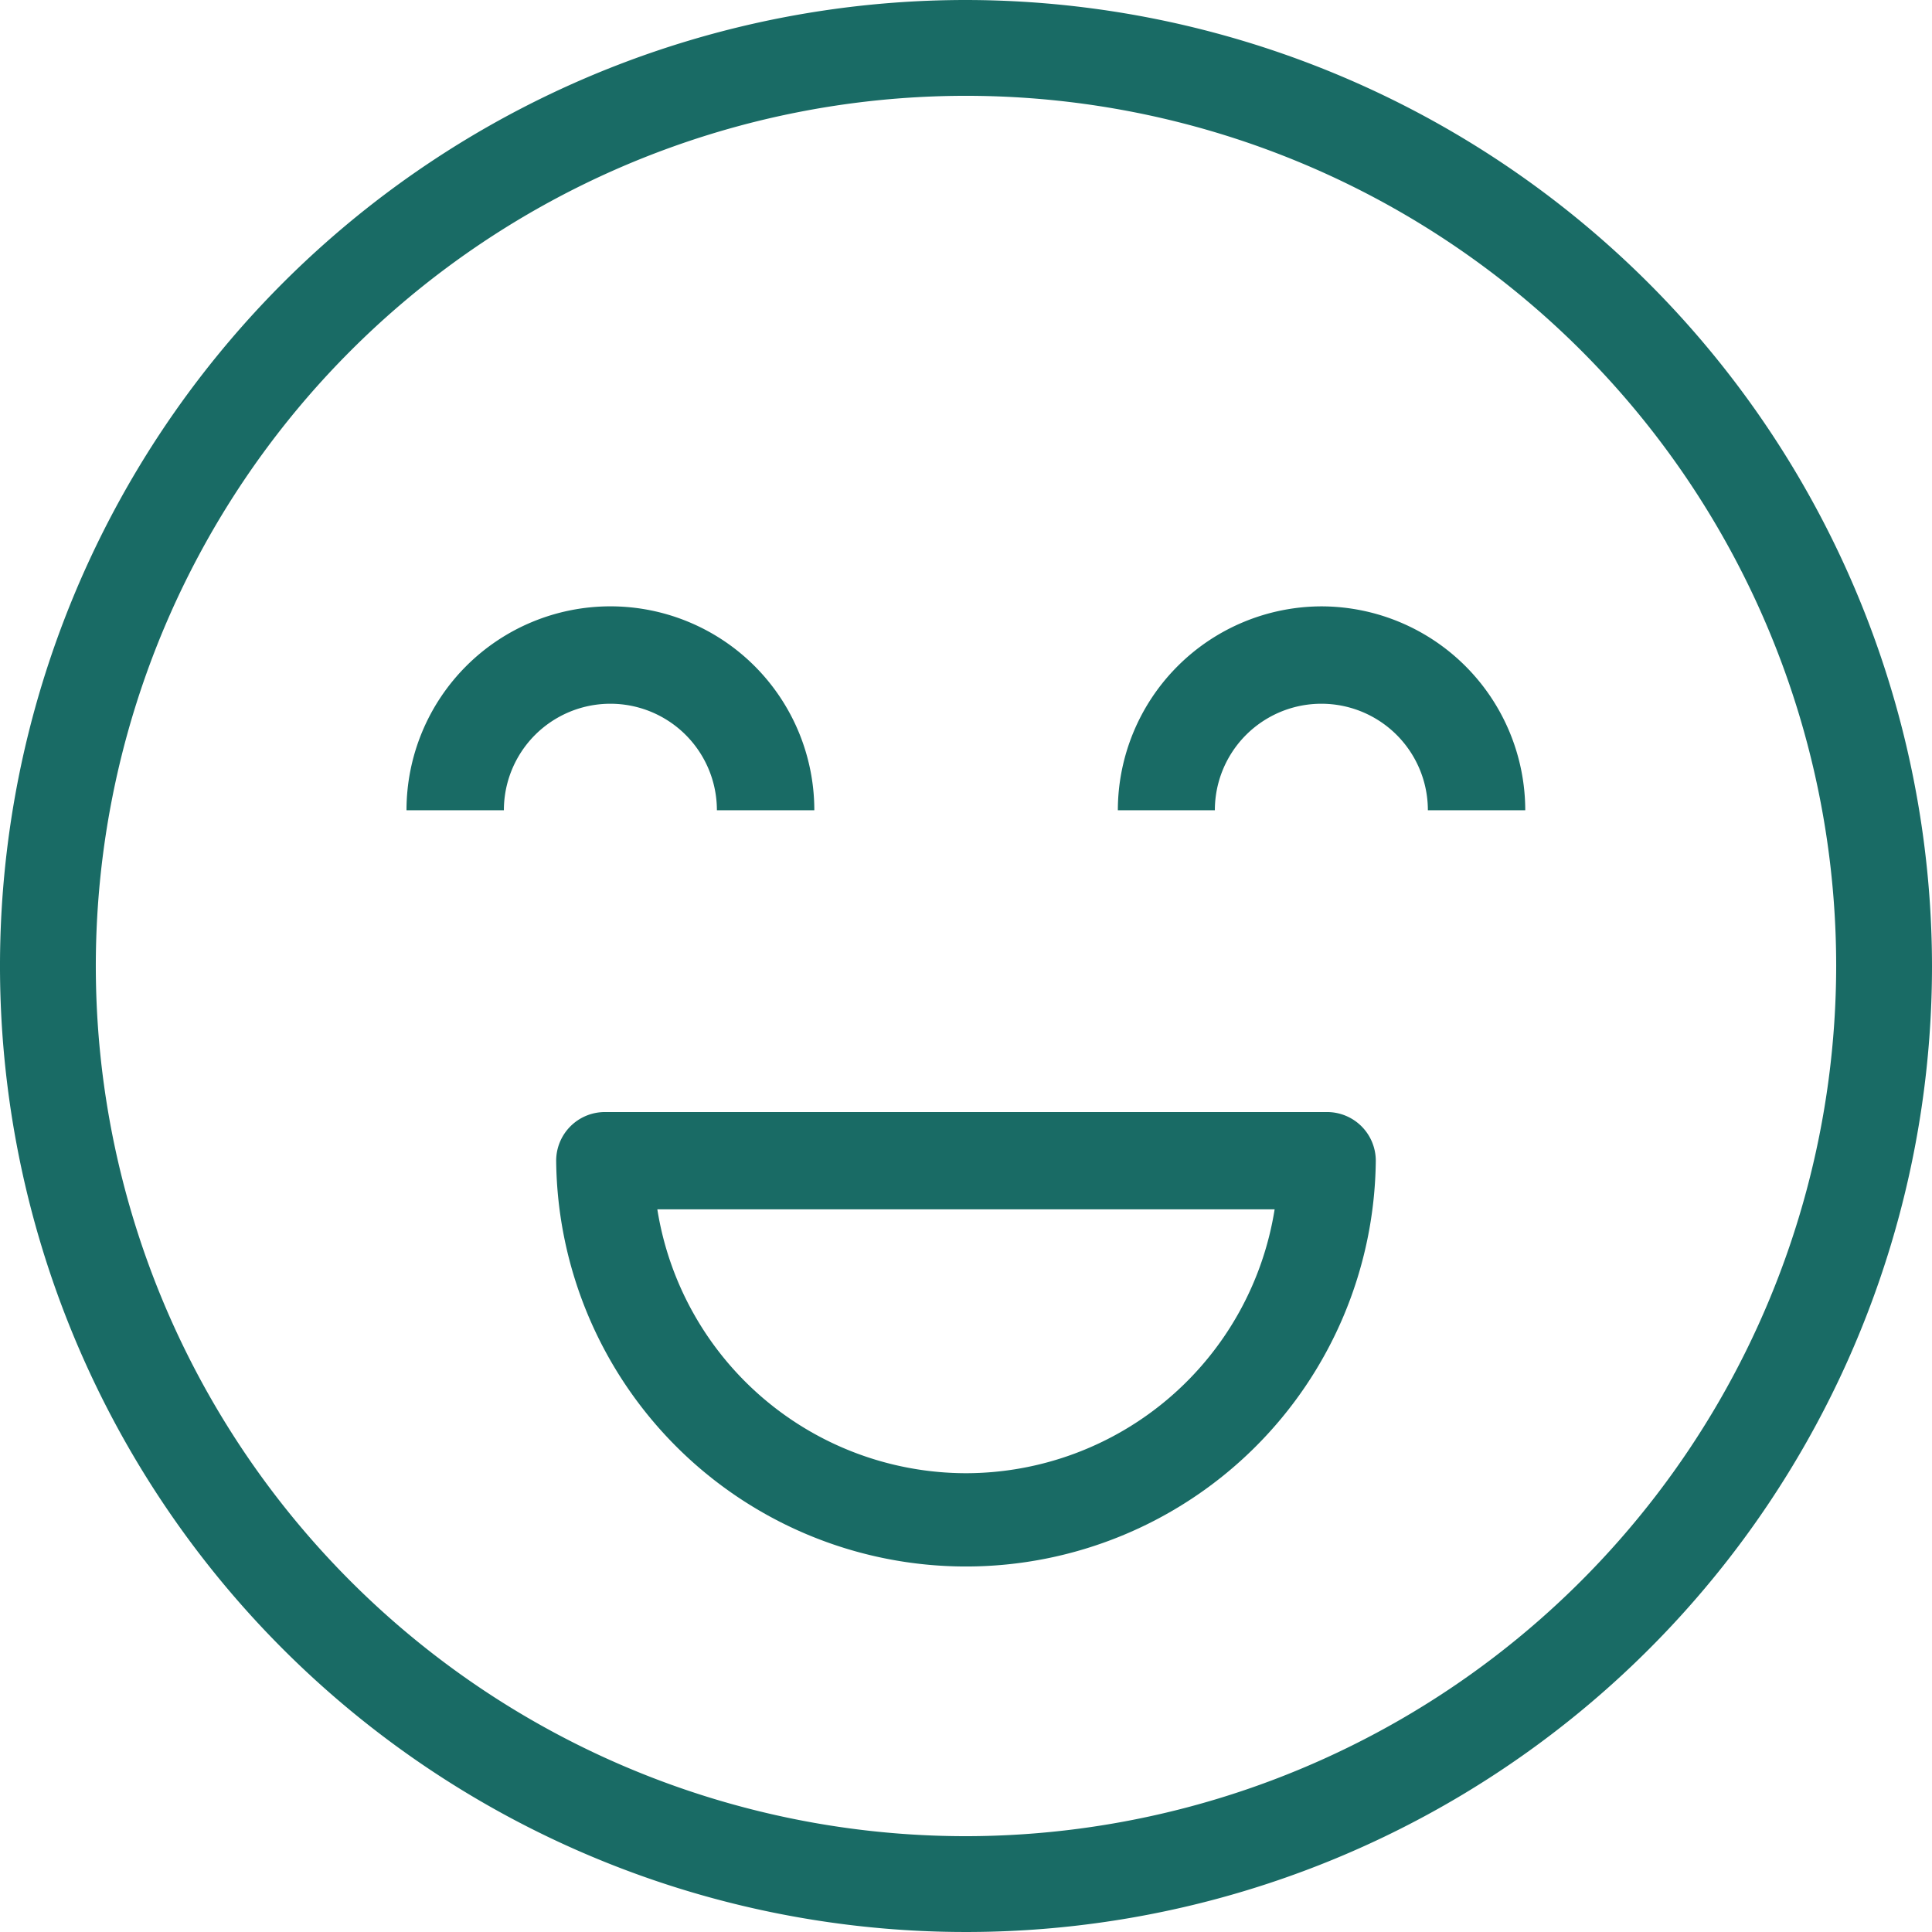 <svg id="noun-happy-1147371" xmlns="http://www.w3.org/2000/svg" width="47" height="47" viewBox="0 0 47 47">
  <path id="Path_10618" data-name="Path 10618" d="M61.5,35.032a4.966,4.966,0,0,0-4.96,4.96H58.9a2.591,2.591,0,1,1,5.182,0h2.369A4.966,4.966,0,0,0,61.5,35.032Z" transform="translate(-29.346 -20.281)" fill="#196b65"/>
  <path id="Path_10619" data-name="Path 10619" d="M34.266,39.992h2.369a4.96,4.96,0,1,0-9.921,0h2.369a2.591,2.591,0,0,1,5.182,0Z" transform="translate(-16.825 -20.281)" fill="#196b65"/>
  <path id="Path_10620" data-name="Path 10620" d="M33.167,9.667a23.5,23.5,0,1,0,23.5,23.5A23.527,23.527,0,0,0,33.167,9.667Zm0,44.669A21.169,21.169,0,1,1,54.336,33.167,21.193,21.193,0,0,1,33.167,54.336Z" transform="translate(-9.667 -9.667)" fill="#196b65"/>
  <path id="Path_10621" data-name="Path 10621" d="M51.922,56.333H34.352a1.185,1.185,0,0,0-1.185,1.185,9.97,9.97,0,0,0,19.939,0A1.185,1.185,0,0,0,51.922,56.333Zm-8.785,8.786A7.614,7.614,0,0,1,35.628,58.7H50.645A7.613,7.613,0,0,1,43.137,65.119Z" transform="translate(-19.637 -29.28)" fill="#196b65"/>
</svg>
